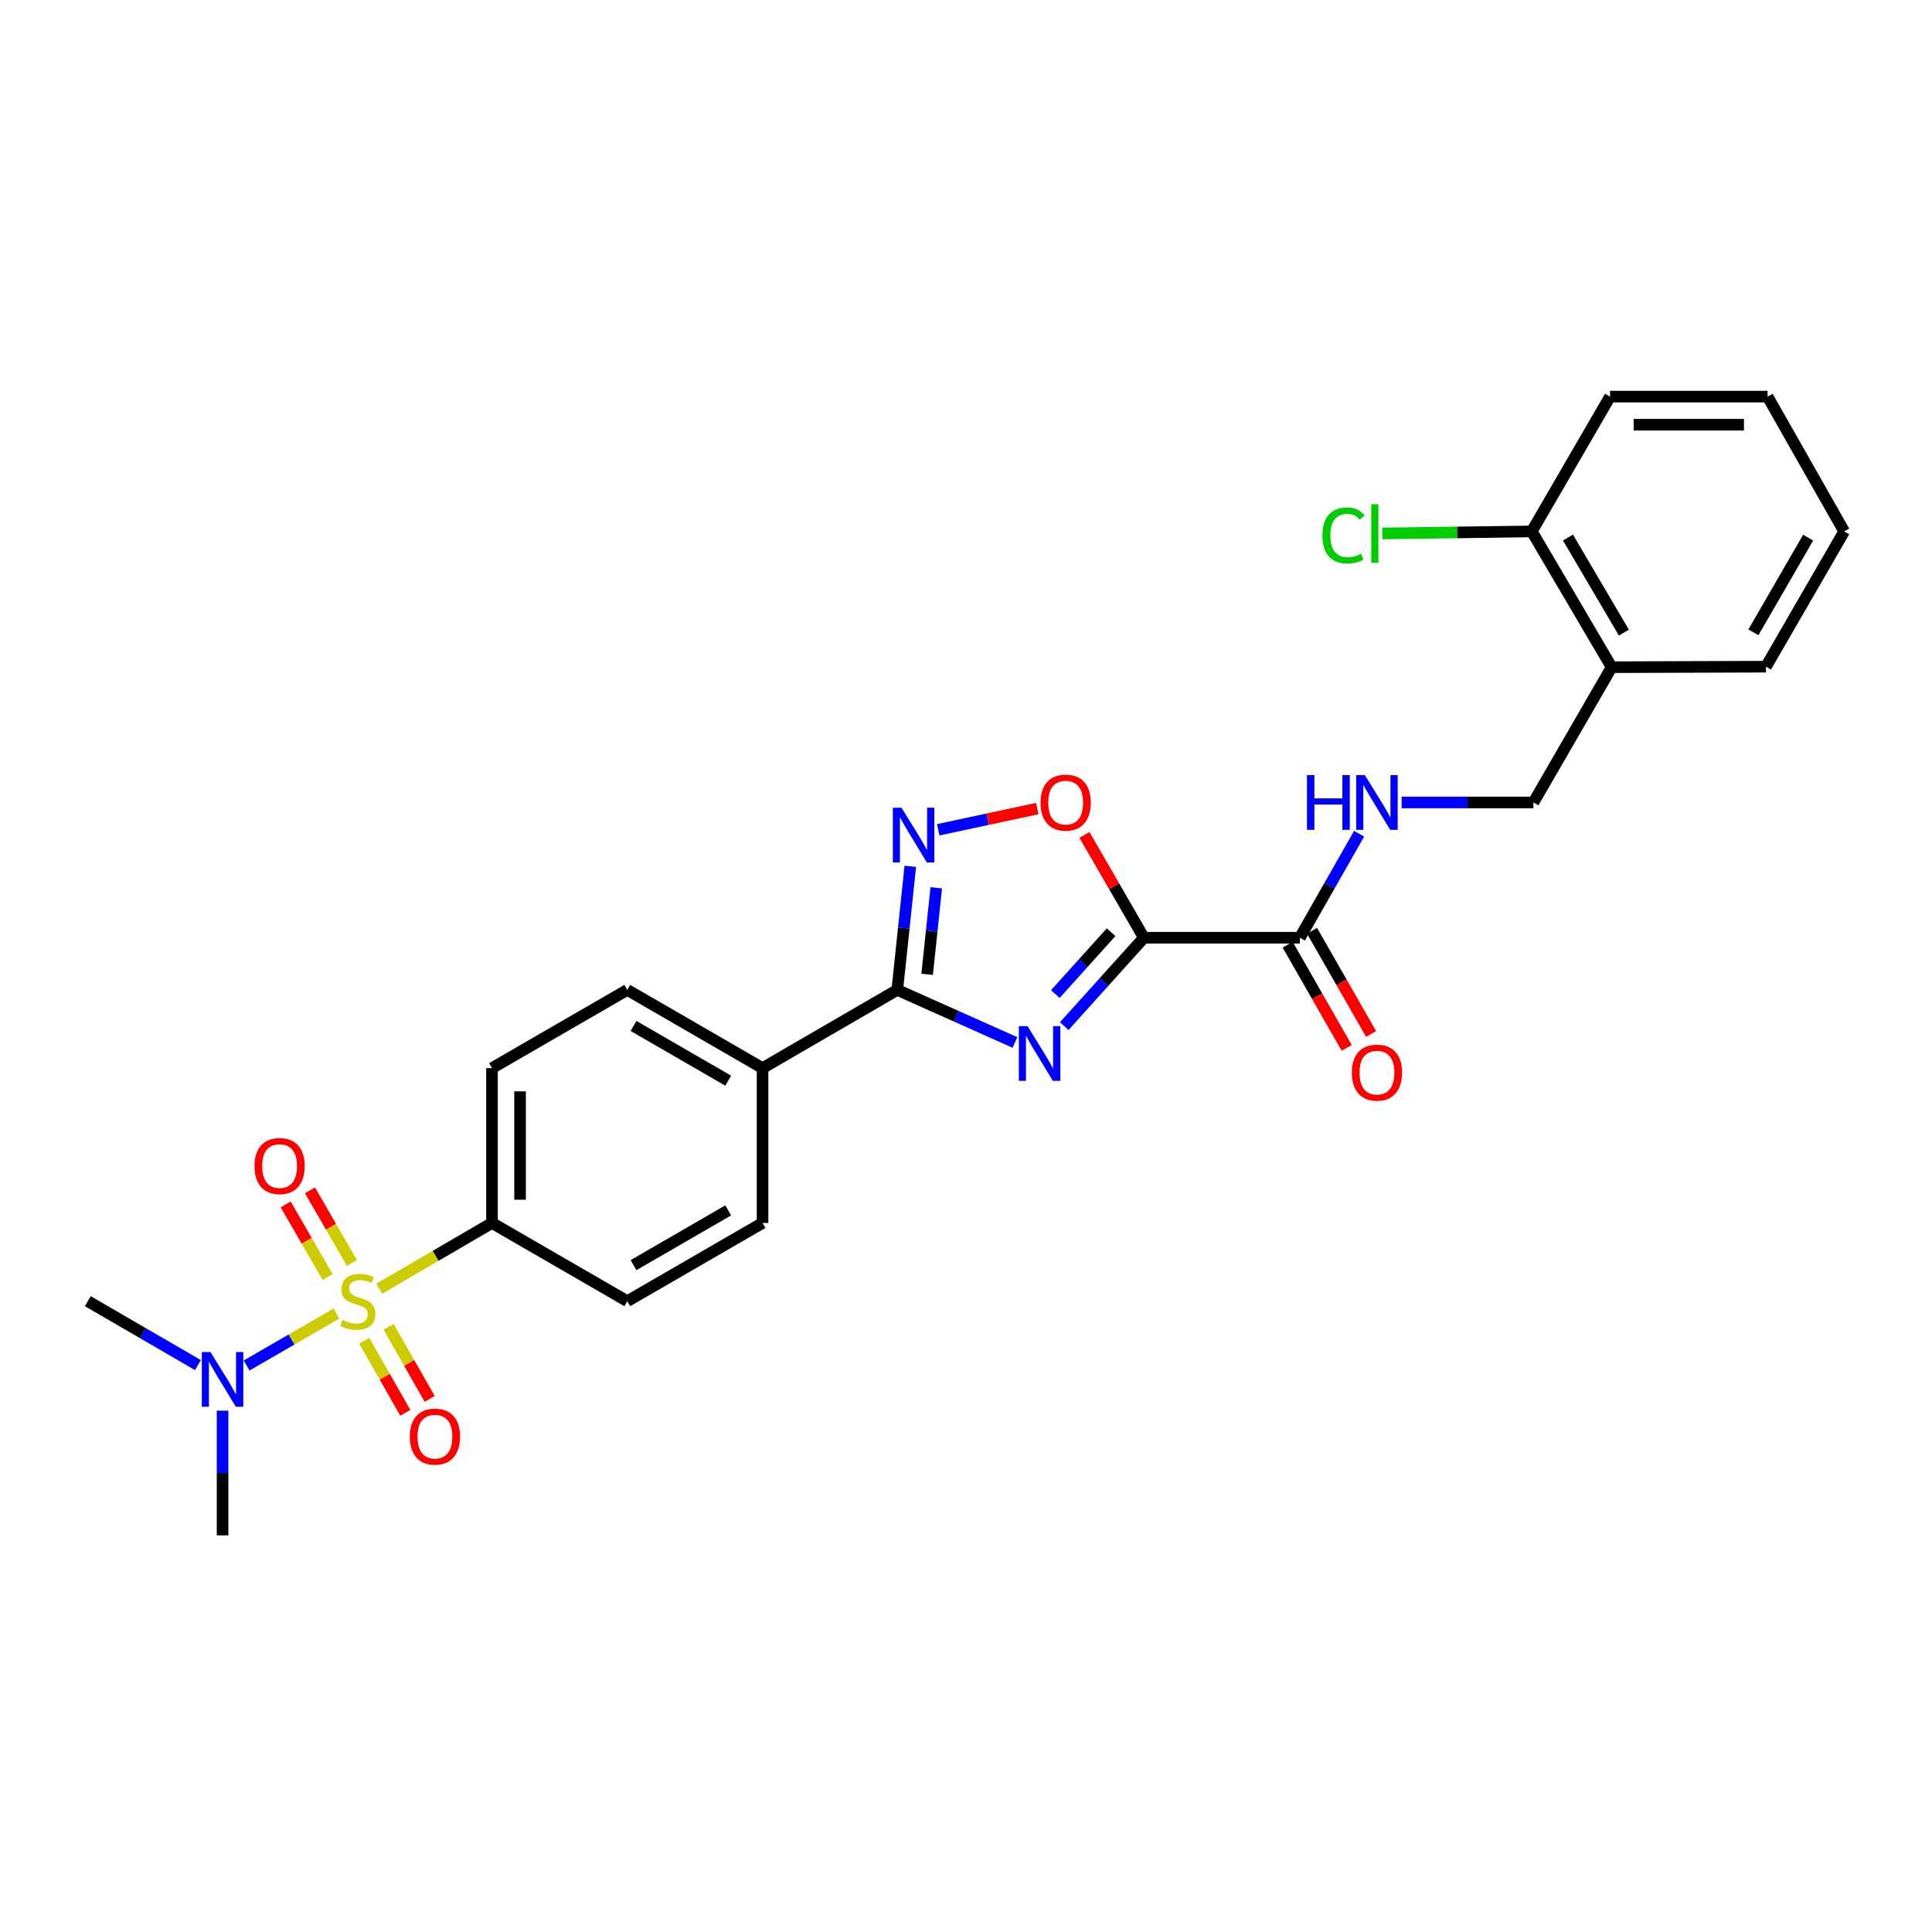 <?xml version='1.0' encoding='iso-8859-1'?>
<svg version='1.1' baseProfile='full'
              xmlns='http://www.w3.org/2000/svg'
                      xmlns:rdkit='http://www.rdkit.org/xml'
                      xmlns:xlink='http://www.w3.org/1999/xlink'
                  xml:space='preserve'
width='1000px' height='1000px' viewBox='0 0 1000 1000'>
<!-- END OF HEADER -->
<rect style='opacity:1.0;fill:#FFFFFF;stroke:none' width='1000' height='1000' x='0' y='0'> </rect>
<path class='bond-6' d='M 196.305,667.024 L 225.482,650.011' style='fill:none;fill-rule:evenodd;stroke:#CCCC00;stroke-width:6px;stroke-linecap:butt;stroke-linejoin:miter;stroke-opacity:1' />
<path class='bond-6' d='M 225.482,650.011 L 254.66,632.997' style='fill:none;fill-rule:evenodd;stroke:#000000;stroke-width:6px;stroke-linecap:butt;stroke-linejoin:miter;stroke-opacity:1' />
<path class='bond-7' d='M 174.113,679.91 L 150.876,693.346' style='fill:none;fill-rule:evenodd;stroke:#CCCC00;stroke-width:6px;stroke-linecap:butt;stroke-linejoin:miter;stroke-opacity:1' />
<path class='bond-7' d='M 150.876,693.346 L 127.639,706.782' style='fill:none;fill-rule:evenodd;stroke:#0000FF;stroke-width:6px;stroke-linecap:butt;stroke-linejoin:miter;stroke-opacity:1' />
<path class='bond-9' d='M 188.535,693.983 L 199.159,712.62' style='fill:none;fill-rule:evenodd;stroke:#CCCC00;stroke-width:6px;stroke-linecap:butt;stroke-linejoin:miter;stroke-opacity:1' />
<path class='bond-9' d='M 199.159,712.62 L 209.782,731.257' style='fill:none;fill-rule:evenodd;stroke:#FF0000;stroke-width:6px;stroke-linecap:butt;stroke-linejoin:miter;stroke-opacity:1' />
<path class='bond-9' d='M 201.157,686.788 L 211.78,705.425' style='fill:none;fill-rule:evenodd;stroke:#CCCC00;stroke-width:6px;stroke-linecap:butt;stroke-linejoin:miter;stroke-opacity:1' />
<path class='bond-9' d='M 211.78,705.425 L 222.404,724.062' style='fill:none;fill-rule:evenodd;stroke:#FF0000;stroke-width:6px;stroke-linecap:butt;stroke-linejoin:miter;stroke-opacity:1' />
<path class='bond-10' d='M 182.169,653.712 L 171.307,634.928' style='fill:none;fill-rule:evenodd;stroke:#CCCC00;stroke-width:6px;stroke-linecap:butt;stroke-linejoin:miter;stroke-opacity:1' />
<path class='bond-10' d='M 171.307,634.928 L 160.446,616.144' style='fill:none;fill-rule:evenodd;stroke:#FF0000;stroke-width:6px;stroke-linecap:butt;stroke-linejoin:miter;stroke-opacity:1' />
<path class='bond-10' d='M 169.593,660.984 L 158.731,642.201' style='fill:none;fill-rule:evenodd;stroke:#CCCC00;stroke-width:6px;stroke-linecap:butt;stroke-linejoin:miter;stroke-opacity:1' />
<path class='bond-10' d='M 158.731,642.201 L 147.869,623.417' style='fill:none;fill-rule:evenodd;stroke:#FF0000;stroke-width:6px;stroke-linecap:butt;stroke-linejoin:miter;stroke-opacity:1' />
<path class='bond-0' d='M 525.339,539.574 L 494.885,525.974' style='fill:none;fill-rule:evenodd;stroke:#0000FF;stroke-width:6px;stroke-linecap:butt;stroke-linejoin:miter;stroke-opacity:1' />
<path class='bond-0' d='M 494.885,525.974 L 464.43,512.373' style='fill:none;fill-rule:evenodd;stroke:#000000;stroke-width:6px;stroke-linecap:butt;stroke-linejoin:miter;stroke-opacity:1' />
<path class='bond-1' d='M 550.852,531.117 L 571.468,508.242' style='fill:none;fill-rule:evenodd;stroke:#0000FF;stroke-width:6px;stroke-linecap:butt;stroke-linejoin:miter;stroke-opacity:1' />
<path class='bond-1' d='M 571.468,508.242 L 592.084,485.367' style='fill:none;fill-rule:evenodd;stroke:#000000;stroke-width:6px;stroke-linecap:butt;stroke-linejoin:miter;stroke-opacity:1' />
<path class='bond-1' d='M 546.245,514.529 L 560.676,498.516' style='fill:none;fill-rule:evenodd;stroke:#0000FF;stroke-width:6px;stroke-linecap:butt;stroke-linejoin:miter;stroke-opacity:1' />
<path class='bond-1' d='M 560.676,498.516 L 575.107,482.503' style='fill:none;fill-rule:evenodd;stroke:#000000;stroke-width:6px;stroke-linecap:butt;stroke-linejoin:miter;stroke-opacity:1' />
<path class='bond-5' d='M 592.084,485.367 L 672.796,485.367' style='fill:none;fill-rule:evenodd;stroke:#000000;stroke-width:6px;stroke-linecap:butt;stroke-linejoin:miter;stroke-opacity:1' />
<path class='bond-28' d='M 592.084,485.367 L 576.691,458.753' style='fill:none;fill-rule:evenodd;stroke:#000000;stroke-width:6px;stroke-linecap:butt;stroke-linejoin:miter;stroke-opacity:1' />
<path class='bond-28' d='M 576.691,458.753 L 561.298,432.139' style='fill:none;fill-rule:evenodd;stroke:#FF0000;stroke-width:6px;stroke-linecap:butt;stroke-linejoin:miter;stroke-opacity:1' />
<path class='bond-2' d='M 464.43,512.373 L 394.687,552.858' style='fill:none;fill-rule:evenodd;stroke:#000000;stroke-width:6px;stroke-linecap:butt;stroke-linejoin:miter;stroke-opacity:1' />
<path class='bond-3' d='M 464.43,512.373 L 467.8,480.391' style='fill:none;fill-rule:evenodd;stroke:#000000;stroke-width:6px;stroke-linecap:butt;stroke-linejoin:miter;stroke-opacity:1' />
<path class='bond-3' d='M 467.8,480.391 L 471.169,448.409' style='fill:none;fill-rule:evenodd;stroke:#0000FF;stroke-width:6px;stroke-linecap:butt;stroke-linejoin:miter;stroke-opacity:1' />
<path class='bond-3' d='M 479.889,504.301 L 482.248,481.913' style='fill:none;fill-rule:evenodd;stroke:#000000;stroke-width:6px;stroke-linecap:butt;stroke-linejoin:miter;stroke-opacity:1' />
<path class='bond-3' d='M 482.248,481.913 L 484.606,459.526' style='fill:none;fill-rule:evenodd;stroke:#0000FF;stroke-width:6px;stroke-linecap:butt;stroke-linejoin:miter;stroke-opacity:1' />
<path class='bond-4' d='M 485.625,429.5 L 511.265,424.003' style='fill:none;fill-rule:evenodd;stroke:#0000FF;stroke-width:6px;stroke-linecap:butt;stroke-linejoin:miter;stroke-opacity:1' />
<path class='bond-4' d='M 511.265,424.003 L 536.904,418.506' style='fill:none;fill-rule:evenodd;stroke:#FF0000;stroke-width:6px;stroke-linecap:butt;stroke-linejoin:miter;stroke-opacity:1' />
<path class='bond-8' d='M 672.796,485.367 L 688.142,458.449' style='fill:none;fill-rule:evenodd;stroke:#000000;stroke-width:6px;stroke-linecap:butt;stroke-linejoin:miter;stroke-opacity:1' />
<path class='bond-8' d='M 688.142,458.449 L 703.487,431.532' style='fill:none;fill-rule:evenodd;stroke:#0000FF;stroke-width:6px;stroke-linecap:butt;stroke-linejoin:miter;stroke-opacity:1' />
<path class='bond-14' d='M 666.492,488.975 L 681.775,515.682' style='fill:none;fill-rule:evenodd;stroke:#000000;stroke-width:6px;stroke-linecap:butt;stroke-linejoin:miter;stroke-opacity:1' />
<path class='bond-14' d='M 681.775,515.682 L 697.059,542.389' style='fill:none;fill-rule:evenodd;stroke:#FF0000;stroke-width:6px;stroke-linecap:butt;stroke-linejoin:miter;stroke-opacity:1' />
<path class='bond-14' d='M 679.101,481.759 L 694.385,508.466' style='fill:none;fill-rule:evenodd;stroke:#000000;stroke-width:6px;stroke-linecap:butt;stroke-linejoin:miter;stroke-opacity:1' />
<path class='bond-14' d='M 694.385,508.466 L 709.668,535.173' style='fill:none;fill-rule:evenodd;stroke:#FF0000;stroke-width:6px;stroke-linecap:butt;stroke-linejoin:miter;stroke-opacity:1' />
<path class='bond-16' d='M 254.66,632.997 L 254.66,552.858' style='fill:none;fill-rule:evenodd;stroke:#000000;stroke-width:6px;stroke-linecap:butt;stroke-linejoin:miter;stroke-opacity:1' />
<path class='bond-16' d='M 269.188,620.976 L 269.188,564.879' style='fill:none;fill-rule:evenodd;stroke:#000000;stroke-width:6px;stroke-linecap:butt;stroke-linejoin:miter;stroke-opacity:1' />
<path class='bond-17' d='M 254.66,632.997 L 324.678,673.49' style='fill:none;fill-rule:evenodd;stroke:#000000;stroke-width:6px;stroke-linecap:butt;stroke-linejoin:miter;stroke-opacity:1' />
<path class='bond-21' d='M 115.198,730.154 L 115.198,762.429' style='fill:none;fill-rule:evenodd;stroke:#0000FF;stroke-width:6px;stroke-linecap:butt;stroke-linejoin:miter;stroke-opacity:1' />
<path class='bond-21' d='M 115.198,762.429 L 115.198,794.704' style='fill:none;fill-rule:evenodd;stroke:#000000;stroke-width:6px;stroke-linecap:butt;stroke-linejoin:miter;stroke-opacity:1' />
<path class='bond-22' d='M 102.442,706.571 L 73.948,690.031' style='fill:none;fill-rule:evenodd;stroke:#0000FF;stroke-width:6px;stroke-linecap:butt;stroke-linejoin:miter;stroke-opacity:1' />
<path class='bond-22' d='M 73.948,690.031 L 45.455,673.49' style='fill:none;fill-rule:evenodd;stroke:#000000;stroke-width:6px;stroke-linecap:butt;stroke-linejoin:miter;stroke-opacity:1' />
<path class='bond-13' d='M 725.473,415.357 L 759.584,415.357' style='fill:none;fill-rule:evenodd;stroke:#0000FF;stroke-width:6px;stroke-linecap:butt;stroke-linejoin:miter;stroke-opacity:1' />
<path class='bond-13' d='M 759.584,415.357 L 793.695,415.357' style='fill:none;fill-rule:evenodd;stroke:#000000;stroke-width:6px;stroke-linecap:butt;stroke-linejoin:miter;stroke-opacity:1' />
<path class='bond-11' d='M 394.687,552.858 L 394.687,632.997' style='fill:none;fill-rule:evenodd;stroke:#000000;stroke-width:6px;stroke-linecap:butt;stroke-linejoin:miter;stroke-opacity:1' />
<path class='bond-27' d='M 394.687,552.858 L 324.678,512.373' style='fill:none;fill-rule:evenodd;stroke:#000000;stroke-width:6px;stroke-linecap:butt;stroke-linejoin:miter;stroke-opacity:1' />
<path class='bond-27' d='M 376.913,559.362 L 327.906,531.023' style='fill:none;fill-rule:evenodd;stroke:#000000;stroke-width:6px;stroke-linecap:butt;stroke-linejoin:miter;stroke-opacity:1' />
<path class='bond-12' d='M 834.188,345.34 L 793.695,415.357' style='fill:none;fill-rule:evenodd;stroke:#000000;stroke-width:6px;stroke-linecap:butt;stroke-linejoin:miter;stroke-opacity:1' />
<path class='bond-15' d='M 834.188,345.34 L 792.855,275.056' style='fill:none;fill-rule:evenodd;stroke:#000000;stroke-width:6px;stroke-linecap:butt;stroke-linejoin:miter;stroke-opacity:1' />
<path class='bond-15' d='M 840.511,327.433 L 811.578,278.234' style='fill:none;fill-rule:evenodd;stroke:#000000;stroke-width:6px;stroke-linecap:butt;stroke-linejoin:miter;stroke-opacity:1' />
<path class='bond-23' d='M 834.188,345.34 L 914.06,345.073' style='fill:none;fill-rule:evenodd;stroke:#000000;stroke-width:6px;stroke-linecap:butt;stroke-linejoin:miter;stroke-opacity:1' />
<path class='bond-20' d='M 792.855,275.056 L 754.165,275.586' style='fill:none;fill-rule:evenodd;stroke:#000000;stroke-width:6px;stroke-linecap:butt;stroke-linejoin:miter;stroke-opacity:1' />
<path class='bond-20' d='M 754.165,275.586 L 715.474,276.117' style='fill:none;fill-rule:evenodd;stroke:#00CC00;stroke-width:6px;stroke-linecap:butt;stroke-linejoin:miter;stroke-opacity:1' />
<path class='bond-24' d='M 792.855,275.056 L 833.348,205.296' style='fill:none;fill-rule:evenodd;stroke:#000000;stroke-width:6px;stroke-linecap:butt;stroke-linejoin:miter;stroke-opacity:1' />
<path class='bond-19' d='M 254.66,552.858 L 324.678,512.373' style='fill:none;fill-rule:evenodd;stroke:#000000;stroke-width:6px;stroke-linecap:butt;stroke-linejoin:miter;stroke-opacity:1' />
<path class='bond-18' d='M 324.678,673.49 L 394.687,632.997' style='fill:none;fill-rule:evenodd;stroke:#000000;stroke-width:6px;stroke-linecap:butt;stroke-linejoin:miter;stroke-opacity:1' />
<path class='bond-18' d='M 327.905,654.84 L 376.912,626.495' style='fill:none;fill-rule:evenodd;stroke:#000000;stroke-width:6px;stroke-linecap:butt;stroke-linejoin:miter;stroke-opacity:1' />
<path class='bond-25' d='M 914.06,345.073 L 954.545,275.056' style='fill:none;fill-rule:evenodd;stroke:#000000;stroke-width:6px;stroke-linecap:butt;stroke-linejoin:miter;stroke-opacity:1' />
<path class='bond-25' d='M 907.556,327.299 L 935.896,278.286' style='fill:none;fill-rule:evenodd;stroke:#000000;stroke-width:6px;stroke-linecap:butt;stroke-linejoin:miter;stroke-opacity:1' />
<path class='bond-29' d='M 833.348,205.296 L 914.9,205.296' style='fill:none;fill-rule:evenodd;stroke:#000000;stroke-width:6px;stroke-linecap:butt;stroke-linejoin:miter;stroke-opacity:1' />
<path class='bond-29' d='M 845.581,219.825 L 902.667,219.825' style='fill:none;fill-rule:evenodd;stroke:#000000;stroke-width:6px;stroke-linecap:butt;stroke-linejoin:miter;stroke-opacity:1' />
<path class='bond-26' d='M 954.545,275.056 L 914.9,205.296' style='fill:none;fill-rule:evenodd;stroke:#000000;stroke-width:6px;stroke-linecap:butt;stroke-linejoin:miter;stroke-opacity:1' />
<path  class='atom-0' d='M 177.215 683.21
Q 177.535 683.33, 178.855 683.89
Q 180.175 684.45, 181.615 684.81
Q 183.095 685.13, 184.535 685.13
Q 187.215 685.13, 188.775 683.85
Q 190.335 682.53, 190.335 680.25
Q 190.335 678.69, 189.535 677.73
Q 188.775 676.77, 187.575 676.25
Q 186.375 675.73, 184.375 675.13
Q 181.855 674.37, 180.335 673.65
Q 178.855 672.93, 177.775 671.41
Q 176.735 669.89, 176.735 667.33
Q 176.735 663.77, 179.135 661.57
Q 181.575 659.37, 186.375 659.37
Q 189.655 659.37, 193.375 660.93
L 192.455 664.01
Q 189.055 662.61, 186.495 662.61
Q 183.735 662.61, 182.215 663.77
Q 180.695 664.89, 180.735 666.85
Q 180.735 668.37, 181.495 669.29
Q 182.295 670.21, 183.415 670.73
Q 184.575 671.25, 186.495 671.85
Q 189.055 672.65, 190.575 673.45
Q 192.095 674.25, 193.175 675.89
Q 194.295 677.49, 194.295 680.25
Q 194.295 684.17, 191.655 686.29
Q 189.055 688.37, 184.695 688.37
Q 182.175 688.37, 180.255 687.81
Q 178.375 687.29, 176.135 686.37
L 177.215 683.21
' fill='#CCCC00'/>
<path  class='atom-1' d='M 531.836 531.111
L 541.116 546.111
Q 542.036 547.591, 543.516 550.271
Q 544.996 552.951, 545.076 553.111
L 545.076 531.111
L 548.836 531.111
L 548.836 559.431
L 544.956 559.431
L 534.996 543.031
Q 533.836 541.111, 532.596 538.911
Q 531.396 536.711, 531.036 536.031
L 531.036 559.431
L 527.356 559.431
L 527.356 531.111
L 531.836 531.111
' fill='#0000FF'/>
<path  class='atom-4' d='M 466.613 418.074
L 475.893 433.074
Q 476.813 434.554, 478.293 437.234
Q 479.773 439.914, 479.853 440.074
L 479.853 418.074
L 483.613 418.074
L 483.613 446.394
L 479.733 446.394
L 469.773 429.994
Q 468.613 428.074, 467.373 425.874
Q 466.173 423.674, 465.813 422.994
L 465.813 446.394
L 462.133 446.394
L 462.133 418.074
L 466.613 418.074
' fill='#0000FF'/>
<path  class='atom-5' d='M 538.591 415.437
Q 538.591 408.637, 541.951 404.837
Q 545.311 401.037, 551.591 401.037
Q 557.871 401.037, 561.231 404.837
Q 564.591 408.637, 564.591 415.437
Q 564.591 422.317, 561.191 426.237
Q 557.791 430.117, 551.591 430.117
Q 545.351 430.117, 541.951 426.237
Q 538.591 422.357, 538.591 415.437
M 551.591 426.917
Q 555.911 426.917, 558.231 424.037
Q 560.591 421.117, 560.591 415.437
Q 560.591 409.877, 558.231 407.077
Q 555.911 404.237, 551.591 404.237
Q 547.271 404.237, 544.911 407.037
Q 542.591 409.837, 542.591 415.437
Q 542.591 421.157, 544.911 424.037
Q 547.271 426.917, 551.591 426.917
' fill='#FF0000'/>
<path  class='atom-8' d='M 108.938 699.815
L 118.218 714.815
Q 119.138 716.295, 120.618 718.975
Q 122.098 721.655, 122.178 721.815
L 122.178 699.815
L 125.938 699.815
L 125.938 728.135
L 122.058 728.135
L 112.098 711.735
Q 110.938 709.815, 109.698 707.615
Q 108.498 705.415, 108.138 704.735
L 108.138 728.135
L 104.458 728.135
L 104.458 699.815
L 108.938 699.815
' fill='#0000FF'/>
<path  class='atom-9' d='M 676.488 401.197
L 680.328 401.197
L 680.328 413.237
L 694.808 413.237
L 694.808 401.197
L 698.648 401.197
L 698.648 429.517
L 694.808 429.517
L 694.808 416.437
L 680.328 416.437
L 680.328 429.517
L 676.488 429.517
L 676.488 401.197
' fill='#0000FF'/>
<path  class='atom-9' d='M 706.448 401.197
L 715.728 416.197
Q 716.648 417.677, 718.128 420.357
Q 719.608 423.037, 719.688 423.197
L 719.688 401.197
L 723.448 401.197
L 723.448 429.517
L 719.568 429.517
L 709.608 413.117
Q 708.448 411.197, 707.208 408.997
Q 706.008 406.797, 705.648 406.117
L 705.648 429.517
L 701.968 429.517
L 701.968 401.197
L 706.448 401.197
' fill='#0000FF'/>
<path  class='atom-10' d='M 212.127 743.588
Q 212.127 736.788, 215.487 732.988
Q 218.847 729.188, 225.127 729.188
Q 231.407 729.188, 234.767 732.988
Q 238.127 736.788, 238.127 743.588
Q 238.127 750.468, 234.727 754.388
Q 231.327 758.268, 225.127 758.268
Q 218.887 758.268, 215.487 754.388
Q 212.127 750.508, 212.127 743.588
M 225.127 755.068
Q 229.447 755.068, 231.767 752.188
Q 234.127 749.268, 234.127 743.588
Q 234.127 738.028, 231.767 735.228
Q 229.447 732.388, 225.127 732.388
Q 220.807 732.388, 218.447 735.188
Q 216.127 737.988, 216.127 743.588
Q 216.127 749.308, 218.447 752.188
Q 220.807 755.068, 225.127 755.068
' fill='#FF0000'/>
<path  class='atom-11' d='M 131.722 603.545
Q 131.722 596.745, 135.082 592.945
Q 138.442 589.145, 144.722 589.145
Q 151.002 589.145, 154.362 592.945
Q 157.722 596.745, 157.722 603.545
Q 157.722 610.425, 154.322 614.345
Q 150.922 618.225, 144.722 618.225
Q 138.482 618.225, 135.082 614.345
Q 131.722 610.465, 131.722 603.545
M 144.722 615.025
Q 149.042 615.025, 151.362 612.145
Q 153.722 609.225, 153.722 603.545
Q 153.722 597.985, 151.362 595.185
Q 149.042 592.345, 144.722 592.345
Q 140.402 592.345, 138.042 595.145
Q 135.722 597.945, 135.722 603.545
Q 135.722 609.265, 138.042 612.145
Q 140.402 615.025, 144.722 615.025
' fill='#FF0000'/>
<path  class='atom-15' d='M 699.708 555.19
Q 699.708 548.39, 703.068 544.59
Q 706.428 540.79, 712.708 540.79
Q 718.988 540.79, 722.348 544.59
Q 725.708 548.39, 725.708 555.19
Q 725.708 562.07, 722.308 565.99
Q 718.908 569.87, 712.708 569.87
Q 706.468 569.87, 703.068 565.99
Q 699.708 562.11, 699.708 555.19
M 712.708 566.67
Q 717.028 566.67, 719.348 563.79
Q 721.708 560.87, 721.708 555.19
Q 721.708 549.63, 719.348 546.83
Q 717.028 543.99, 712.708 543.99
Q 708.388 543.99, 706.028 546.79
Q 703.708 549.59, 703.708 555.19
Q 703.708 560.91, 706.028 563.79
Q 708.388 566.67, 712.708 566.67
' fill='#FF0000'/>
<path  class='atom-21' d='M 684.483 277.15
Q 684.483 270.11, 687.763 266.43
Q 691.083 262.71, 697.363 262.71
Q 703.203 262.71, 706.323 266.83
L 703.683 268.99
Q 701.403 265.99, 697.363 265.99
Q 693.083 265.99, 690.803 268.87
Q 688.563 271.71, 688.563 277.15
Q 688.563 282.75, 690.883 285.63
Q 693.243 288.51, 697.803 288.51
Q 700.923 288.51, 704.563 286.63
L 705.683 289.63
Q 704.203 290.59, 701.963 291.15
Q 699.723 291.71, 697.243 291.71
Q 691.083 291.71, 687.763 287.95
Q 684.483 284.19, 684.483 277.15
' fill='#00CC00'/>
<path  class='atom-21' d='M 709.763 260.99
L 713.443 260.99
L 713.443 291.35
L 709.763 291.35
L 709.763 260.99
' fill='#00CC00'/>
</svg>
